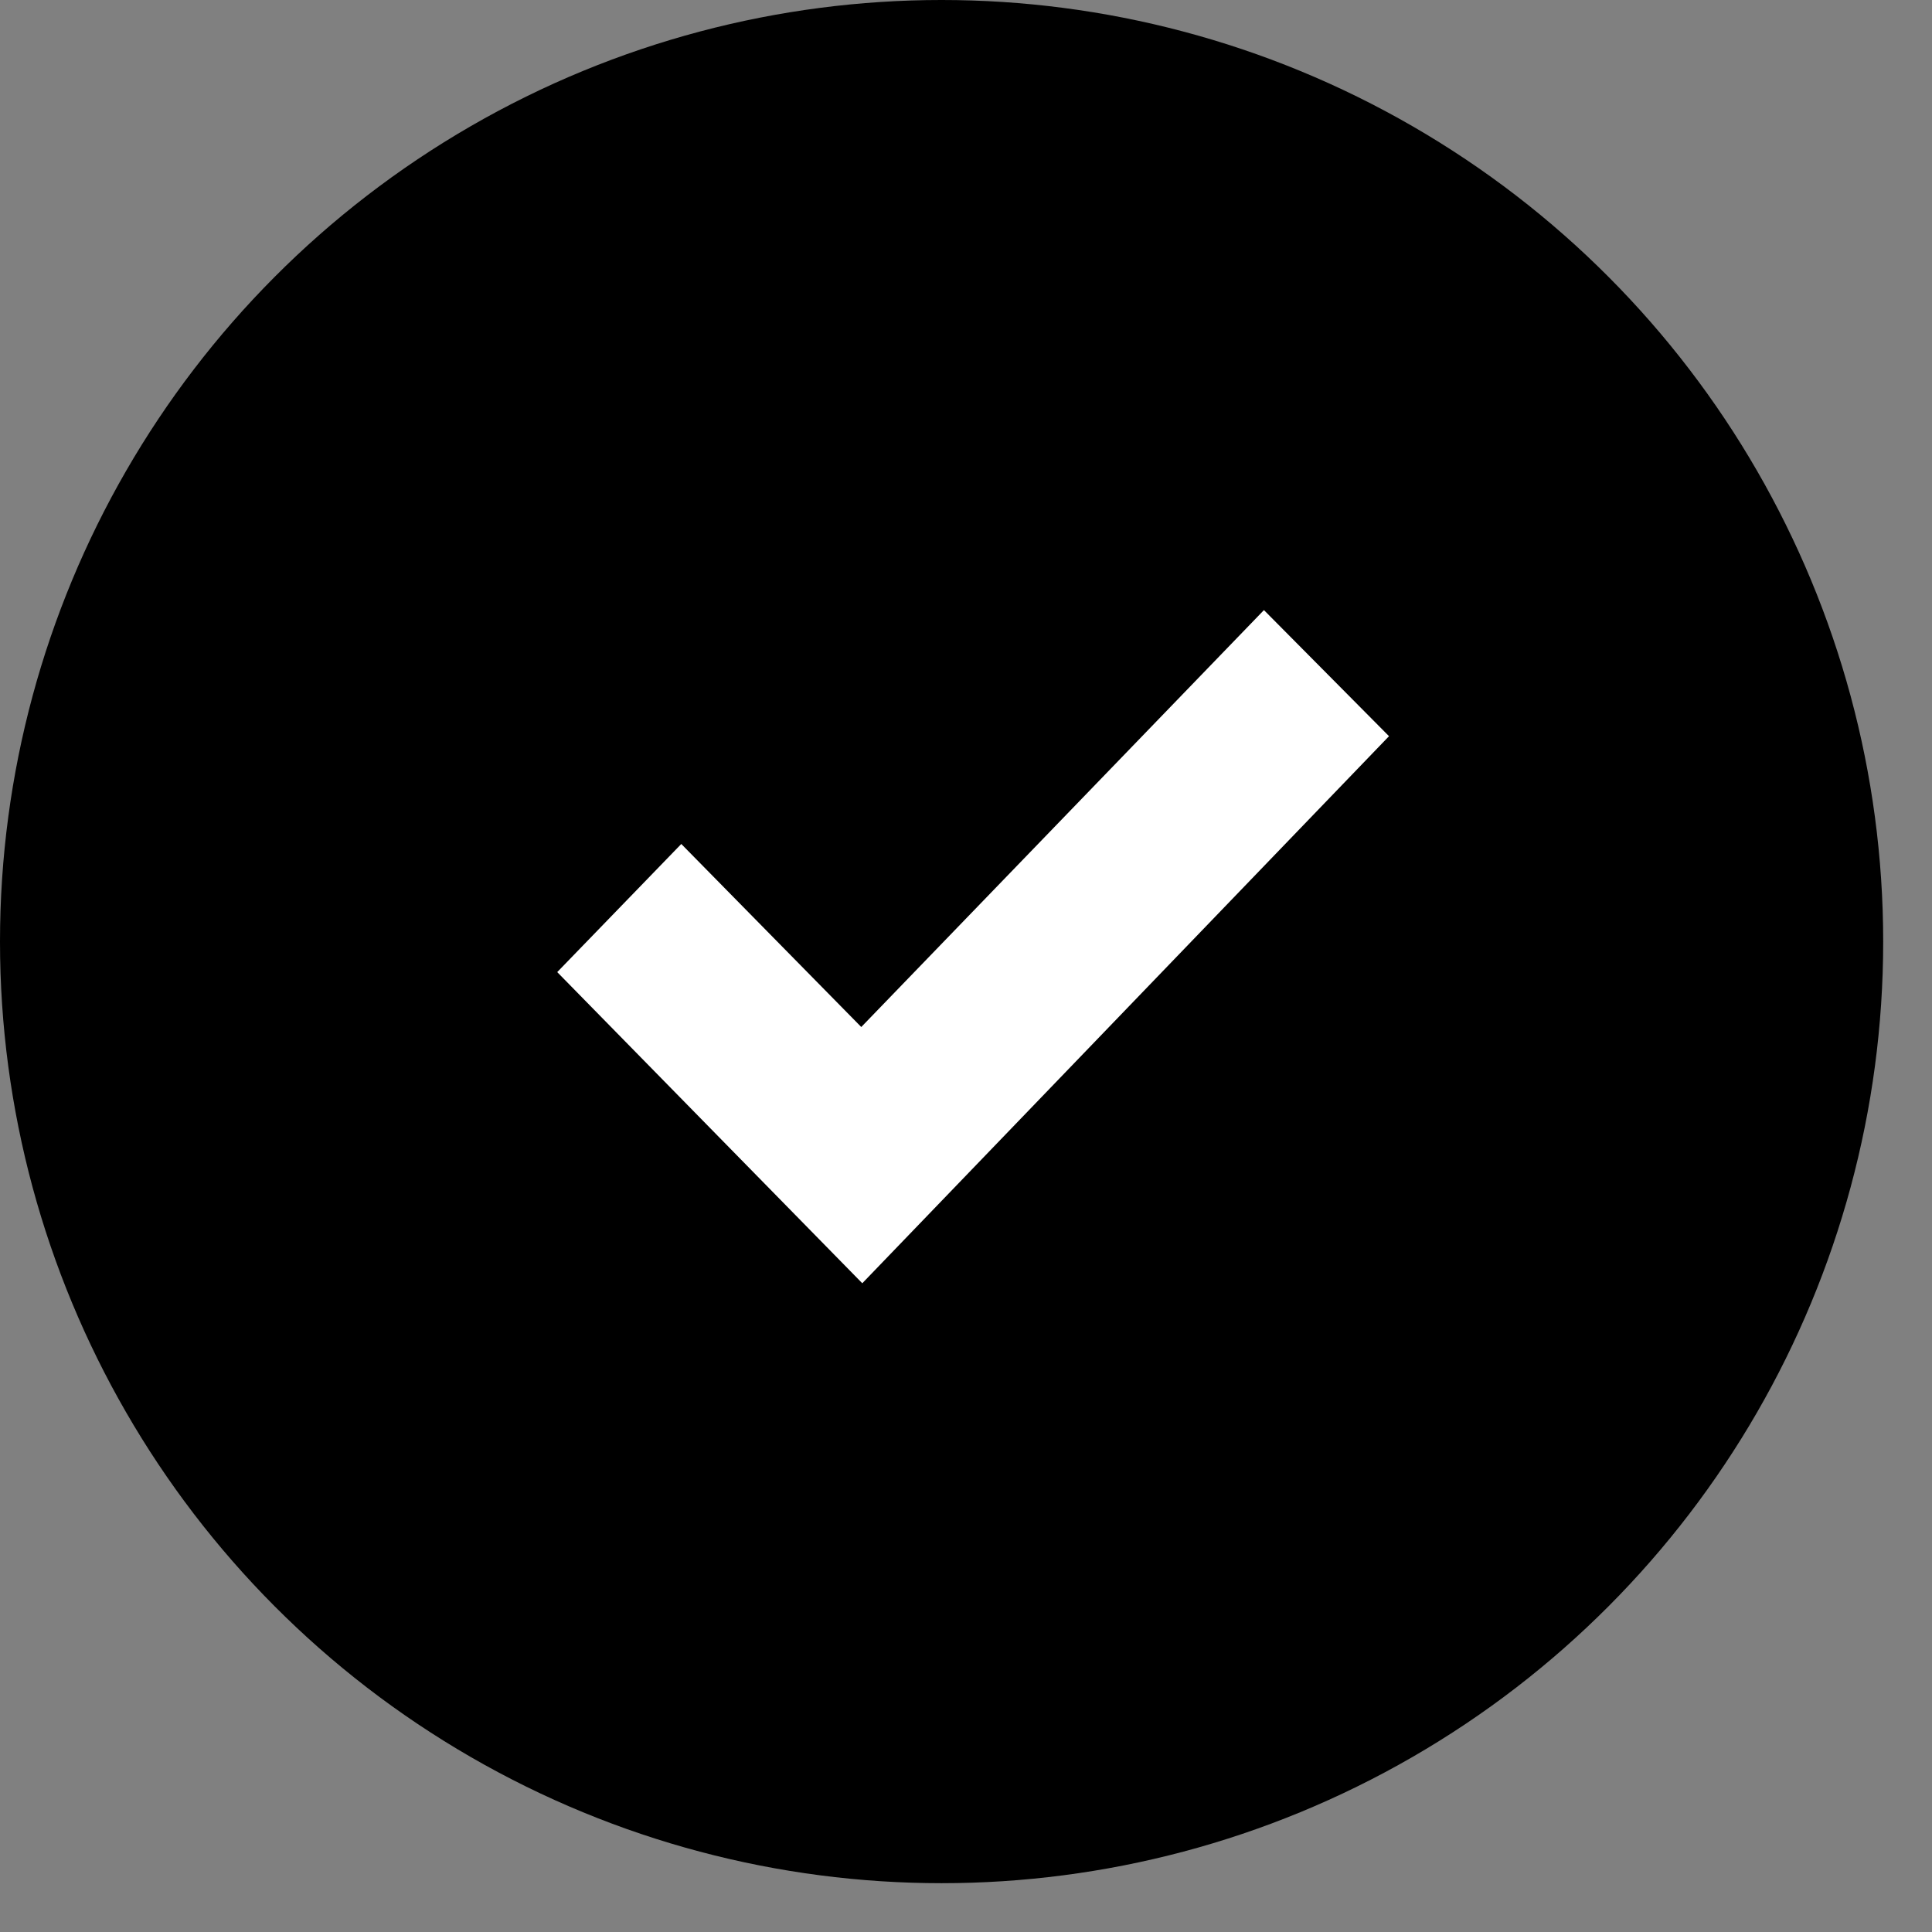 <svg xmlns="http://www.w3.org/2000/svg" width="19" height="19" fill="none"><rect width="100%" height="100%" fill="#808080" stroke="none"/><circle cx="9.26" cy="9.26" r="9.26" fill="#000"/><path fill="#fff" d="M8.48 12.62l-3-3.06L6.7 8.3l1.77 1.8L12.43 6l1.23 1.24z"/></svg>